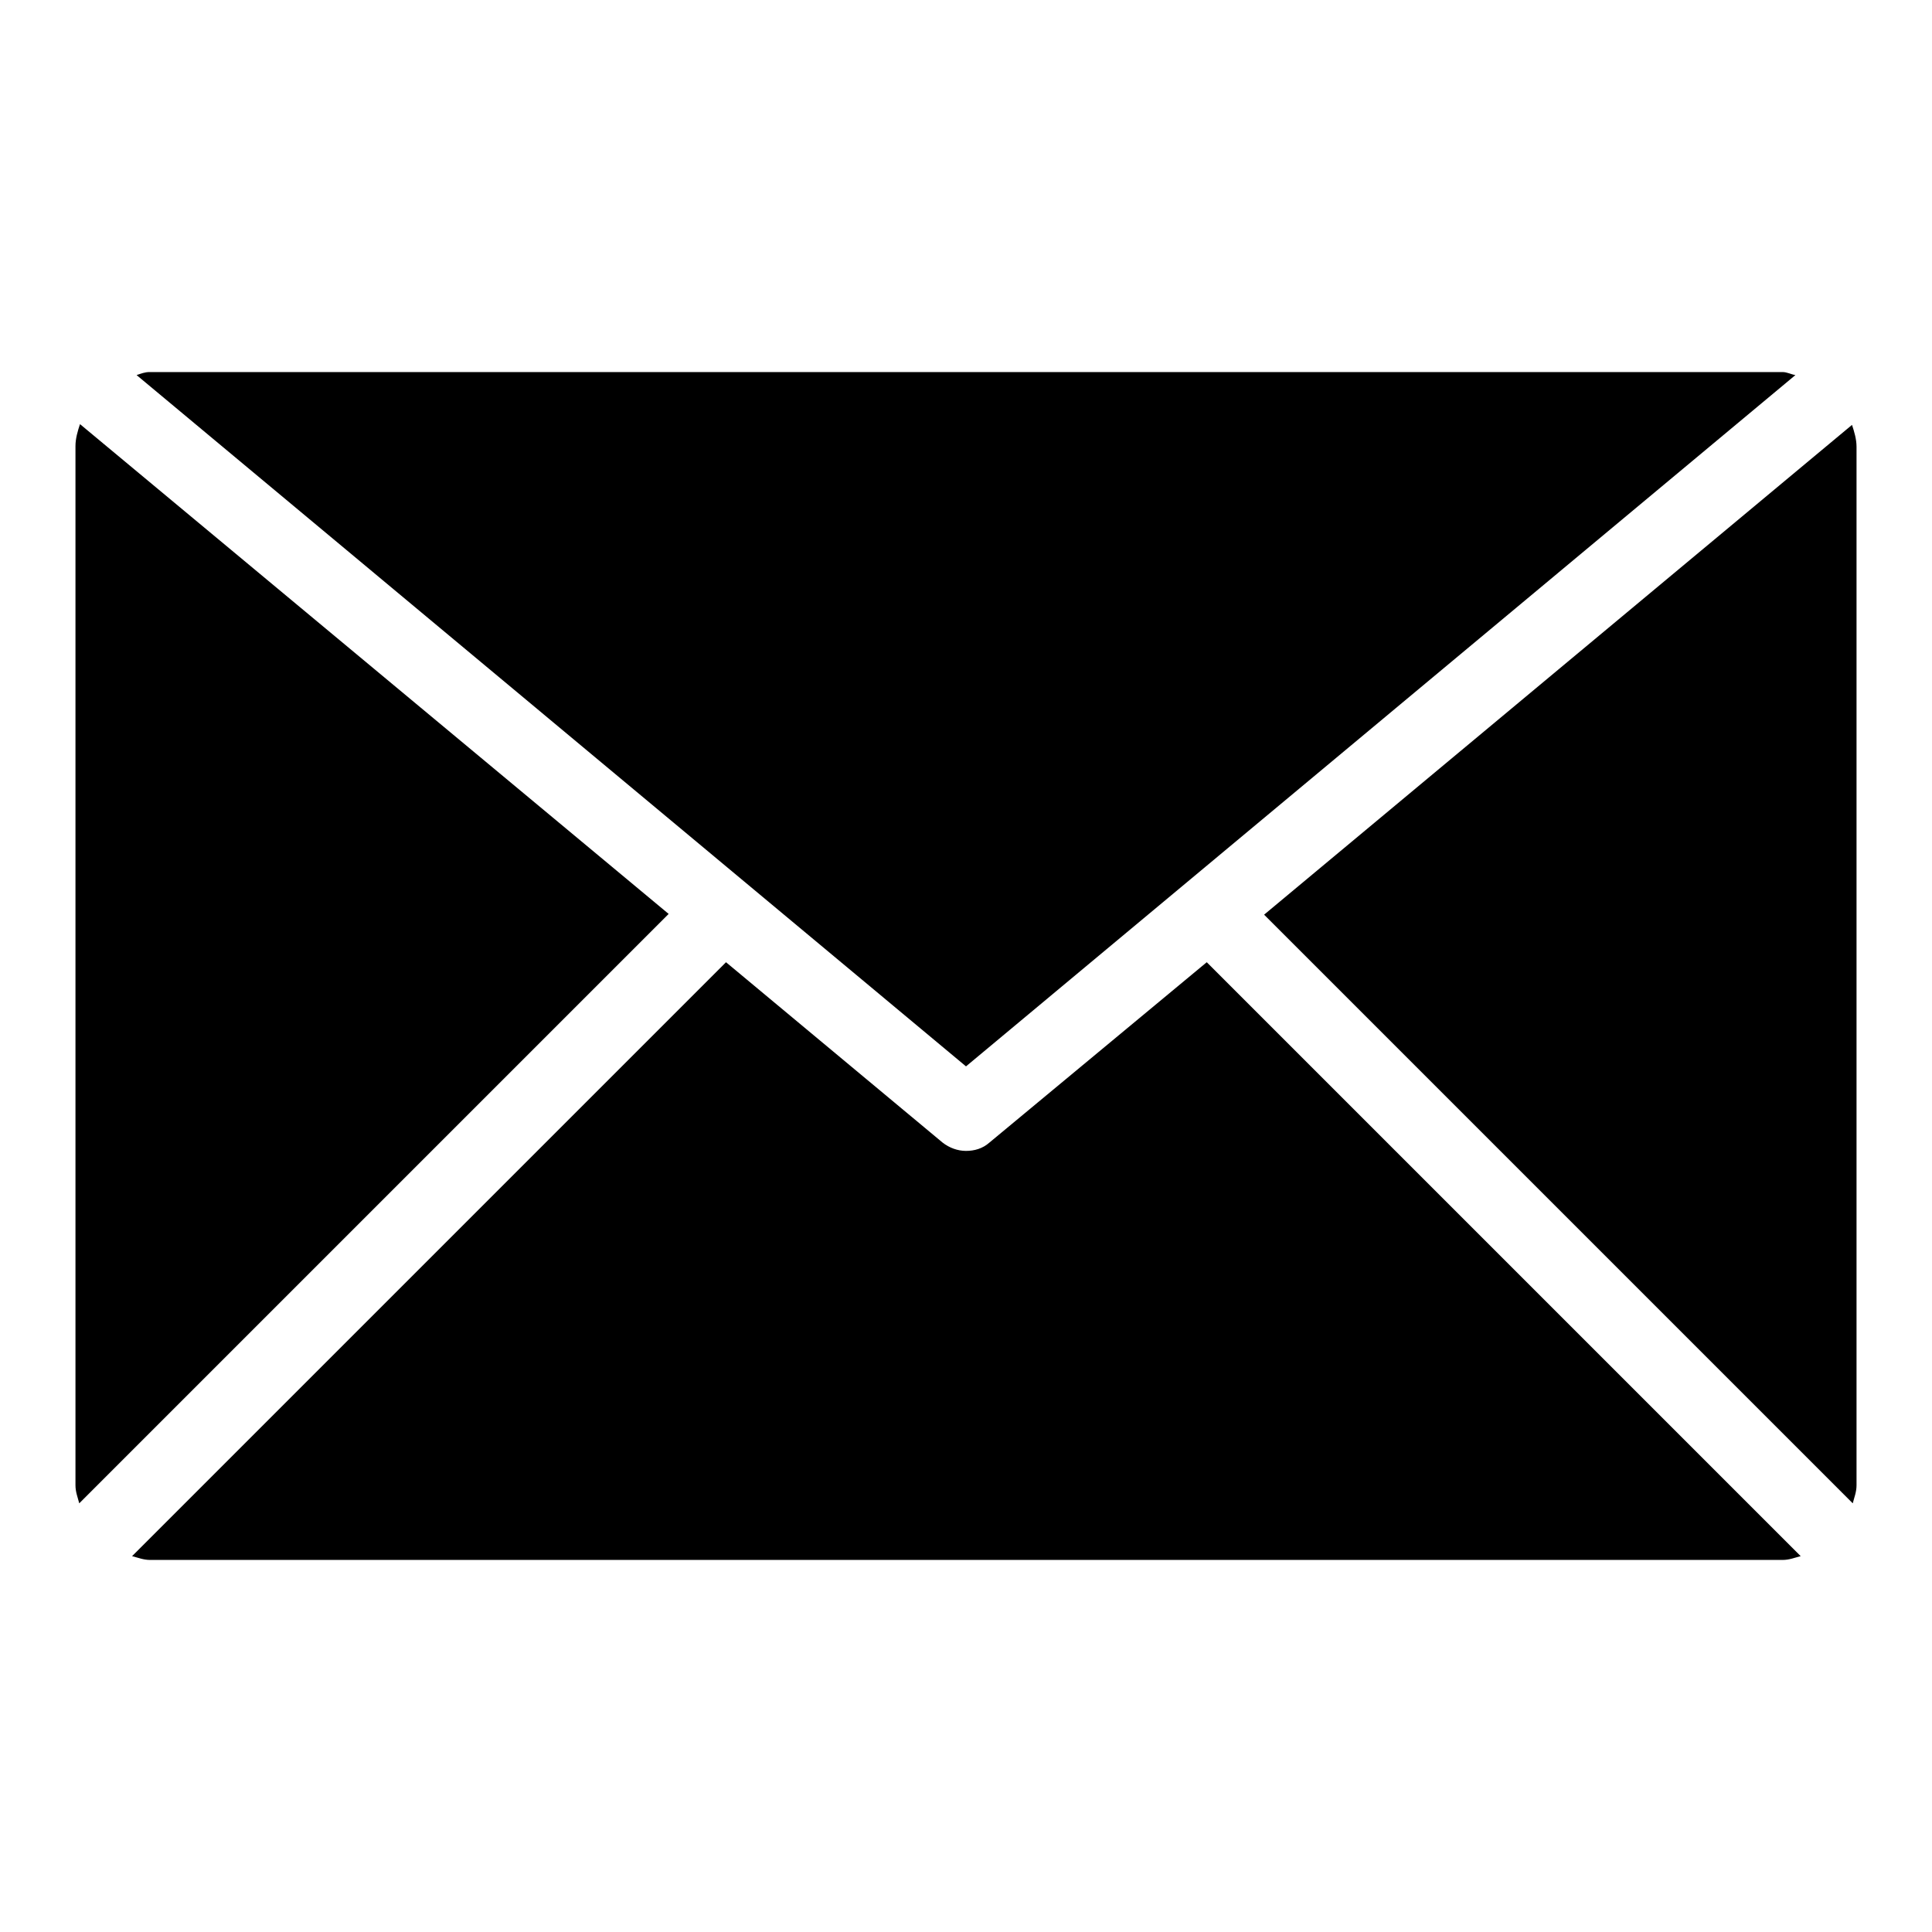 <?xml version="1.0" encoding="utf-8"?>
<!-- Svg Vector Icons : http://www.onlinewebfonts.com/icon -->
<!DOCTYPE svg PUBLIC "-//W3C//DTD SVG 1.1//EN" "http://www.w3.org/Graphics/SVG/1.1/DTD/svg11.dtd">
<svg version="1.1" xmlns="http://www.w3.org/2000/svg" xmlns:xlink="http://www.w3.org/1999/xlink" x="0px" y="0px" viewBox="0 0 256 256" enable-background="new 0 0 256 256" xml:space="preserve">
<g> <path fill="#000000" d="M128,141.3l109.9-91.6c-0.6-0.1-1.1-0.4-1.7-0.4H19.8c-0.6,0-1.1,0.2-1.7,0.4L128,141.3z M246,59.2 c0-1-0.3-2-0.6-2.9l-77.9,64.9l78,78c0.2-0.8,0.5-1.5,0.5-2.4V59.2z M10.6,56.2c-0.3,0.9-0.6,1.9-0.6,2.9v137.7 c0,0.9,0.3,1.6,0.5,2.4l78.1-78.1L10.6,56.2z M159.9,127.5l-28.8,23.9c-0.9,0.8-2,1.1-3.1,1.1c-1.1,0-2.2-0.4-3.1-1.1l-28.7-23.9 l-78.7,78.7c0.8,0.2,1.5,0.5,2.4,0.5h216.3c0.9,0,1.6-0.3,2.4-0.5L159.9,127.5z"/></g>
</svg>
